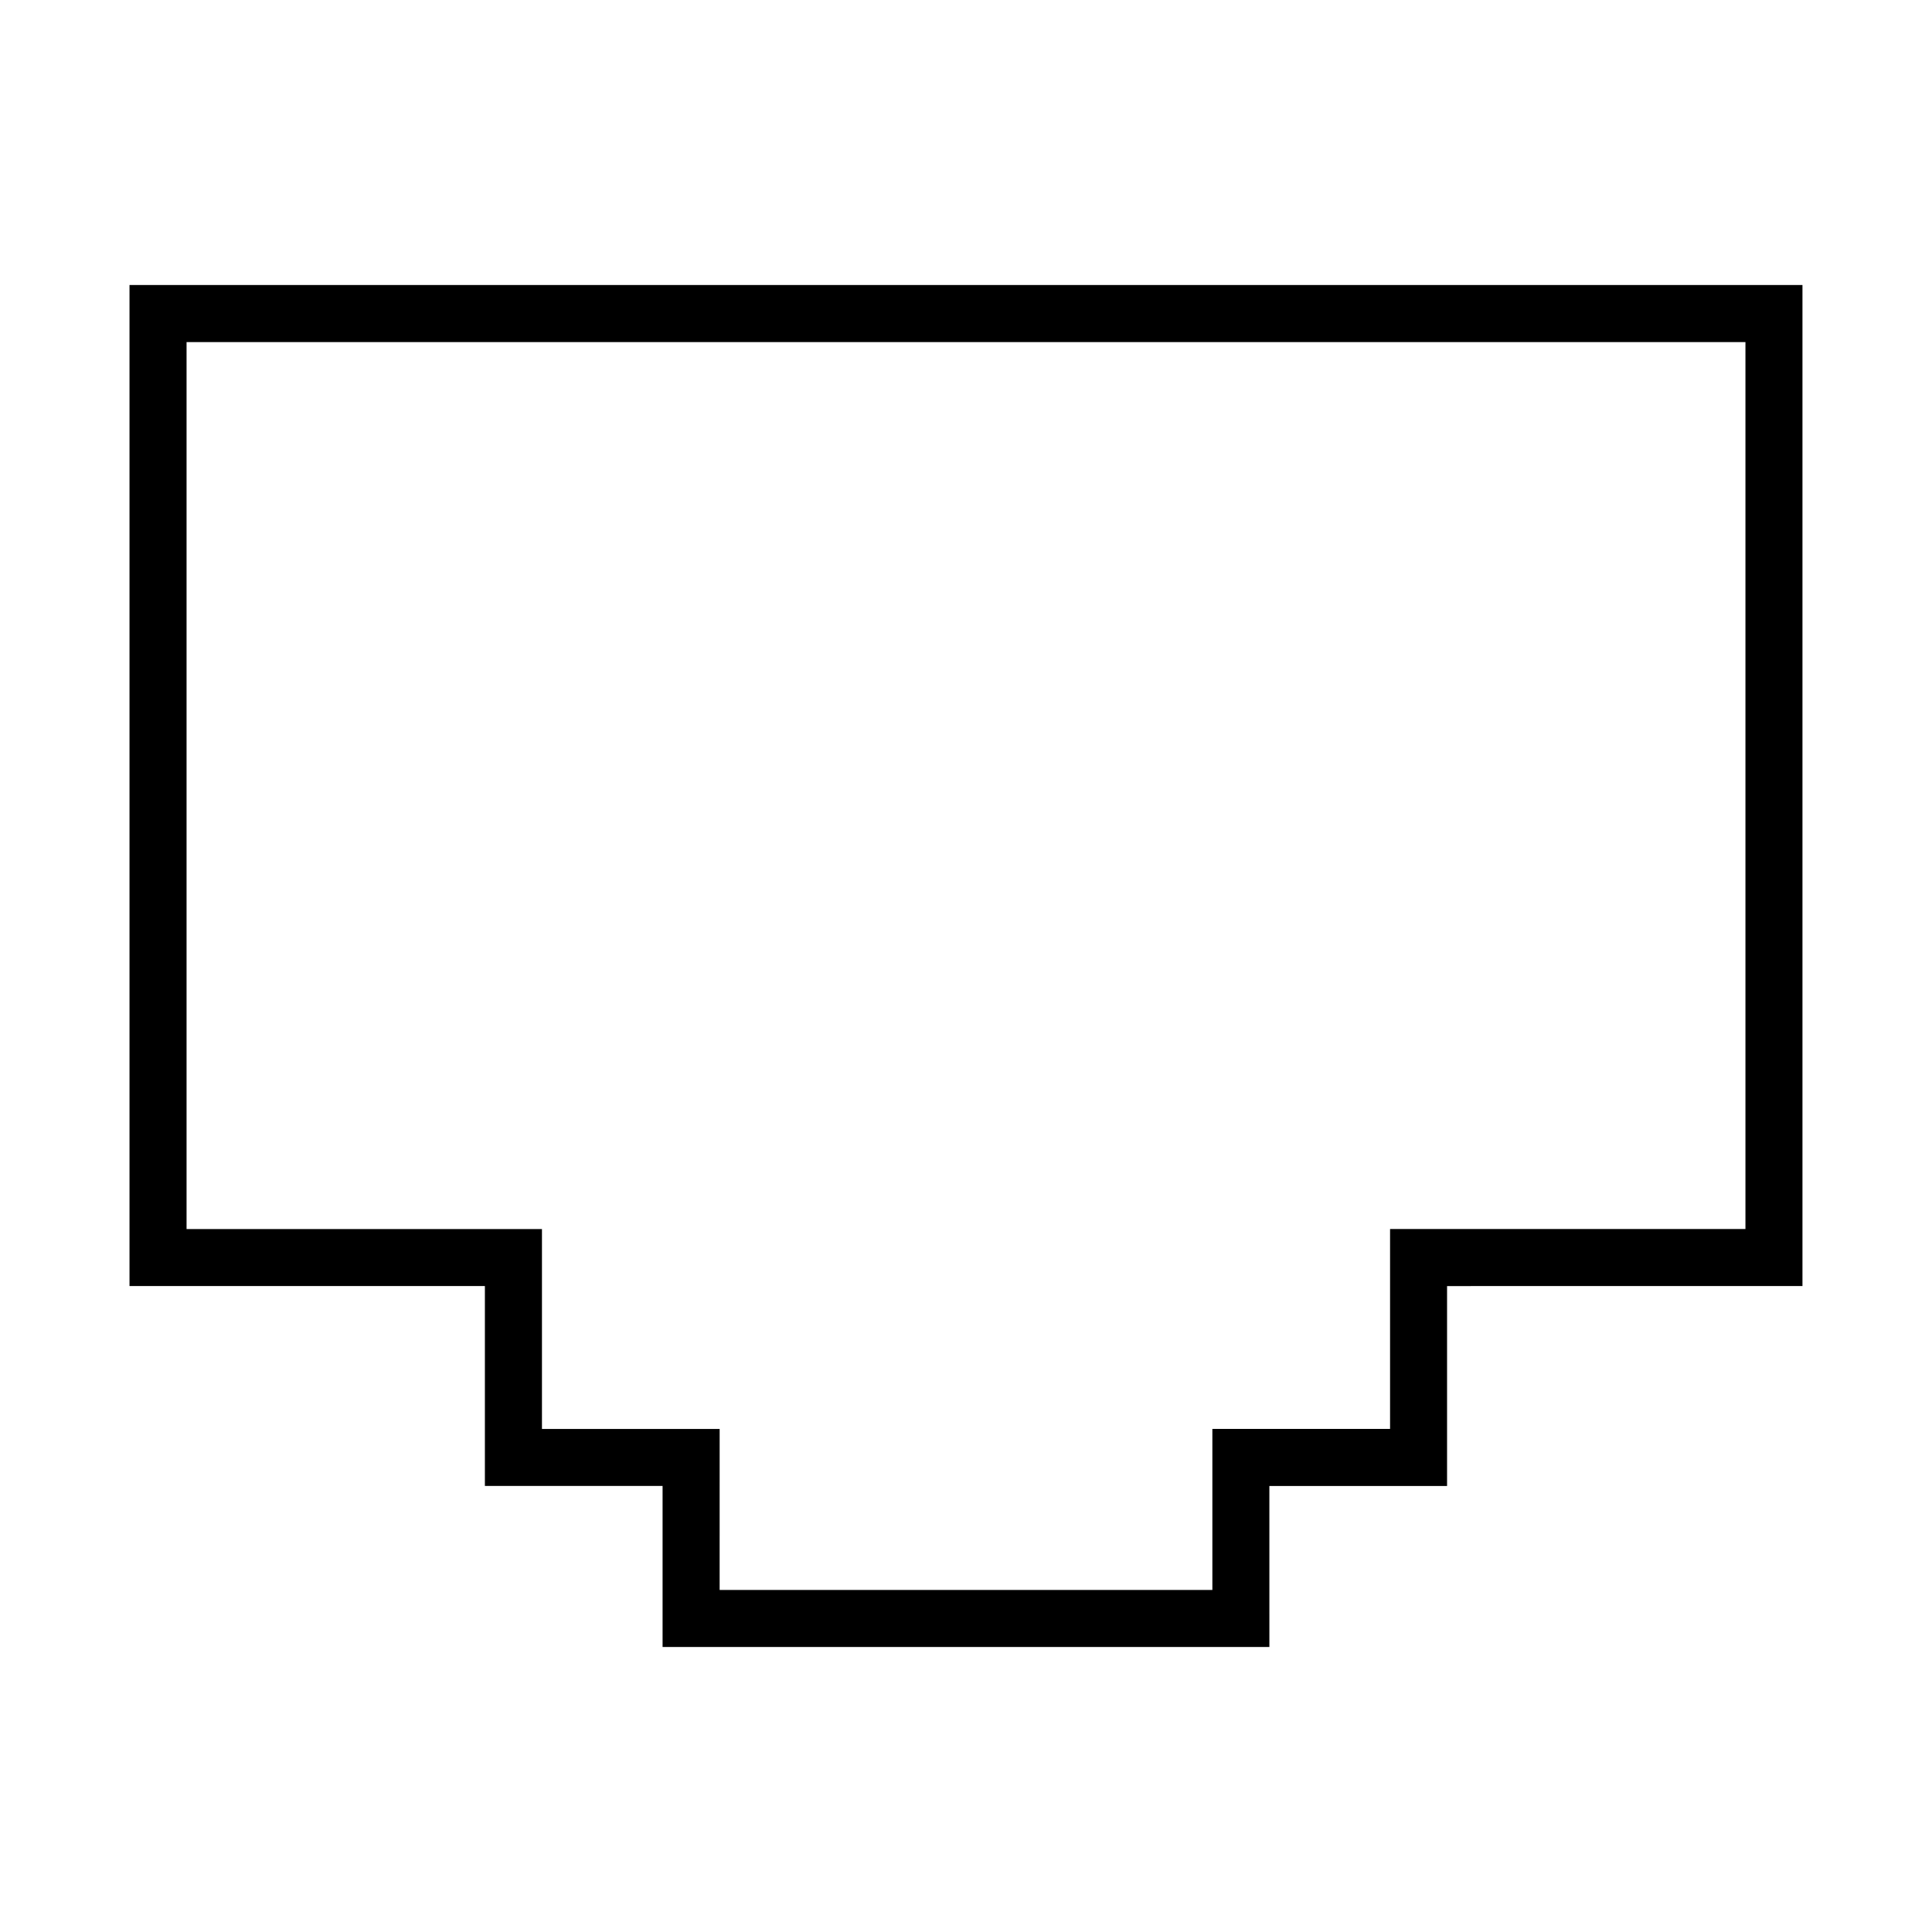 <?xml version="1.0" encoding="UTF-8"?>
<!-- Uploaded to: SVG Repo, www.svgrepo.com, Generator: SVG Repo Mixer Tools -->
<svg fill="#000000" width="800px" height="800px" version="1.1" viewBox="144 144 512 512" xmlns="http://www.w3.org/2000/svg">
 <path d="m480.4 580.47h-160.81v-42.676h-47.09v-52.977h-94.18v-265.29h443.35v265.29l-94.184 0.004v52.98h-47.09zm-145.69-15.113h130.58v-42.676h47.09v-52.98h94.18v-235.05h-413.12v235.06h94.184v52.98h47.09z"/>
</svg>